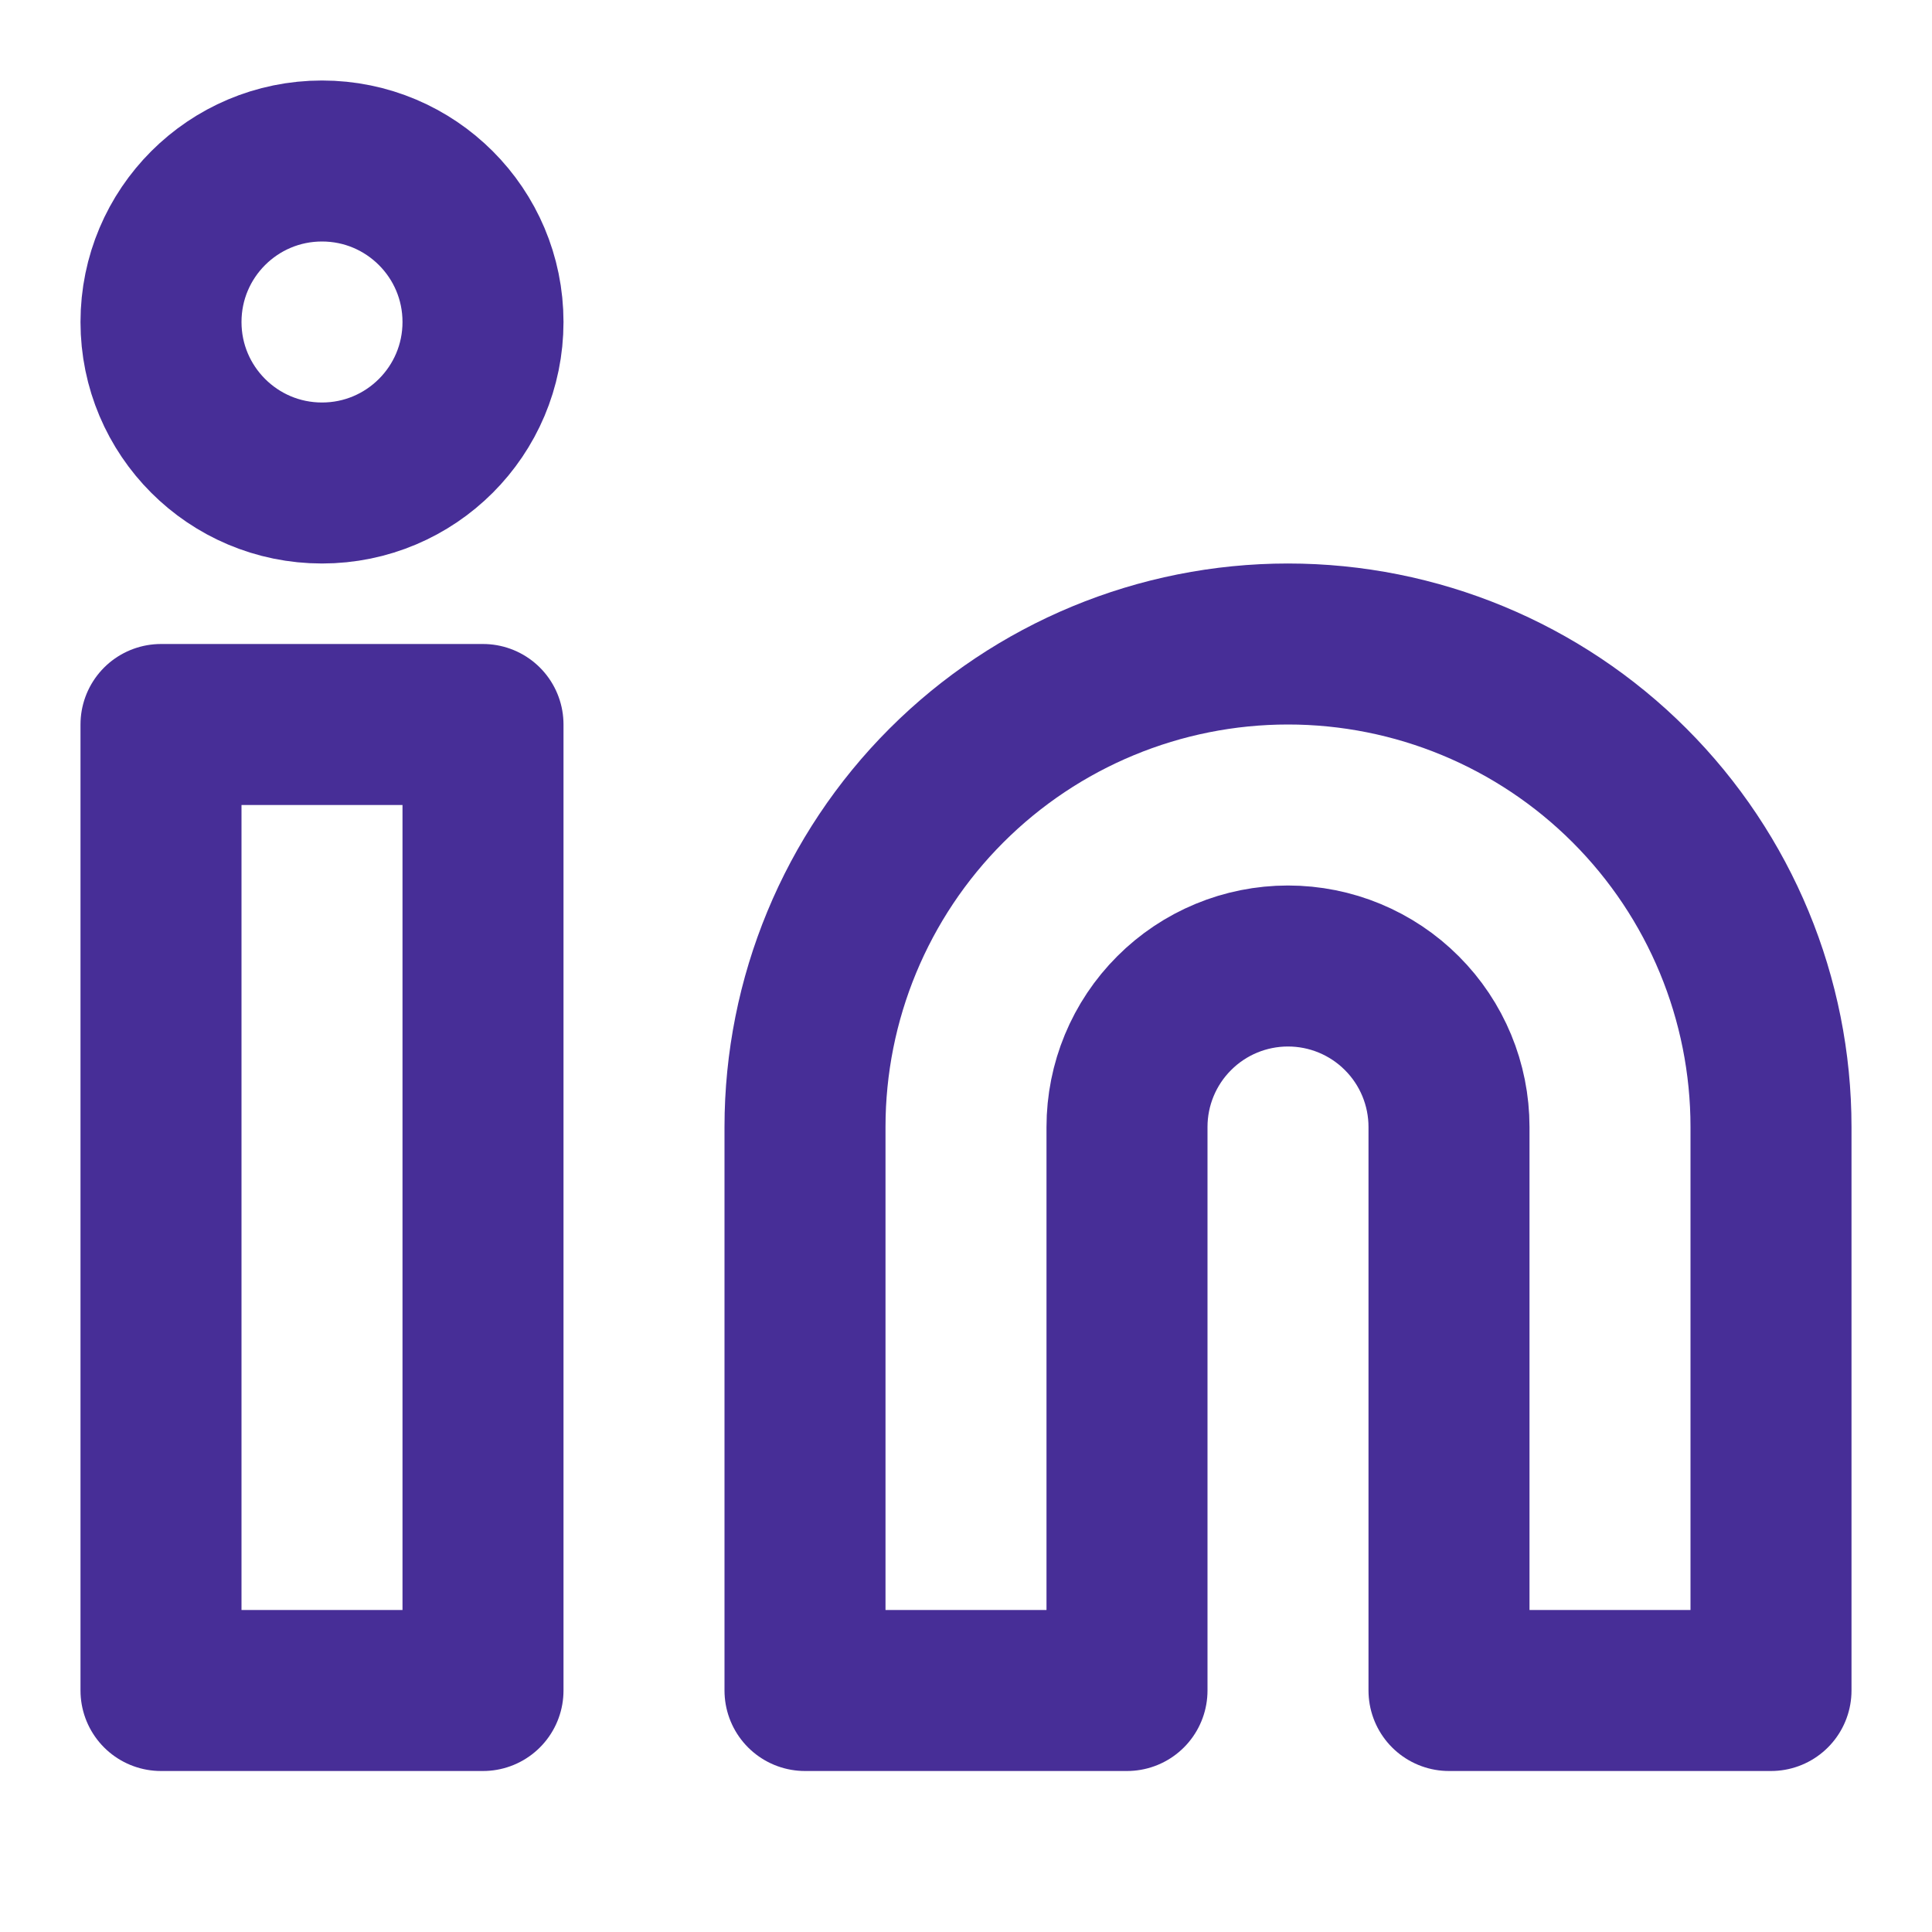 <svg width="36" height="36" viewBox="0 0 36 36" fill="none" xmlns="http://www.w3.org/2000/svg">
<path d="M24 12C26.387 12 28.676 12.948 30.364 14.636C32.052 16.324 33 18.613 33 21V31.5H27V21C27 20.204 26.684 19.441 26.121 18.879C25.559 18.316 24.796 18 24 18C23.204 18 22.441 18.316 21.879 18.879C21.316 19.441 21 20.204 21 21V31.5H15V21C15 18.613 15.948 16.324 17.636 14.636C19.324 12.948 21.613 12 24 12Z" stroke="#472E97" stroke-width="3" stroke-linecap="round" stroke-linejoin="round"/>
<path d="M9 13.5H3V31.5H9V13.5Z" stroke="#472E97" stroke-width="3" stroke-linecap="round" stroke-linejoin="round"/>
<path d="M6 9C7.657 9 9 7.657 9 6C9 4.343 7.657 3 6 3C4.343 3 3 4.343 3 6C3 7.657 4.343 9 6 9Z" stroke="#472E97" stroke-width="3" stroke-linecap="round" stroke-linejoin="round"/>
</svg>

